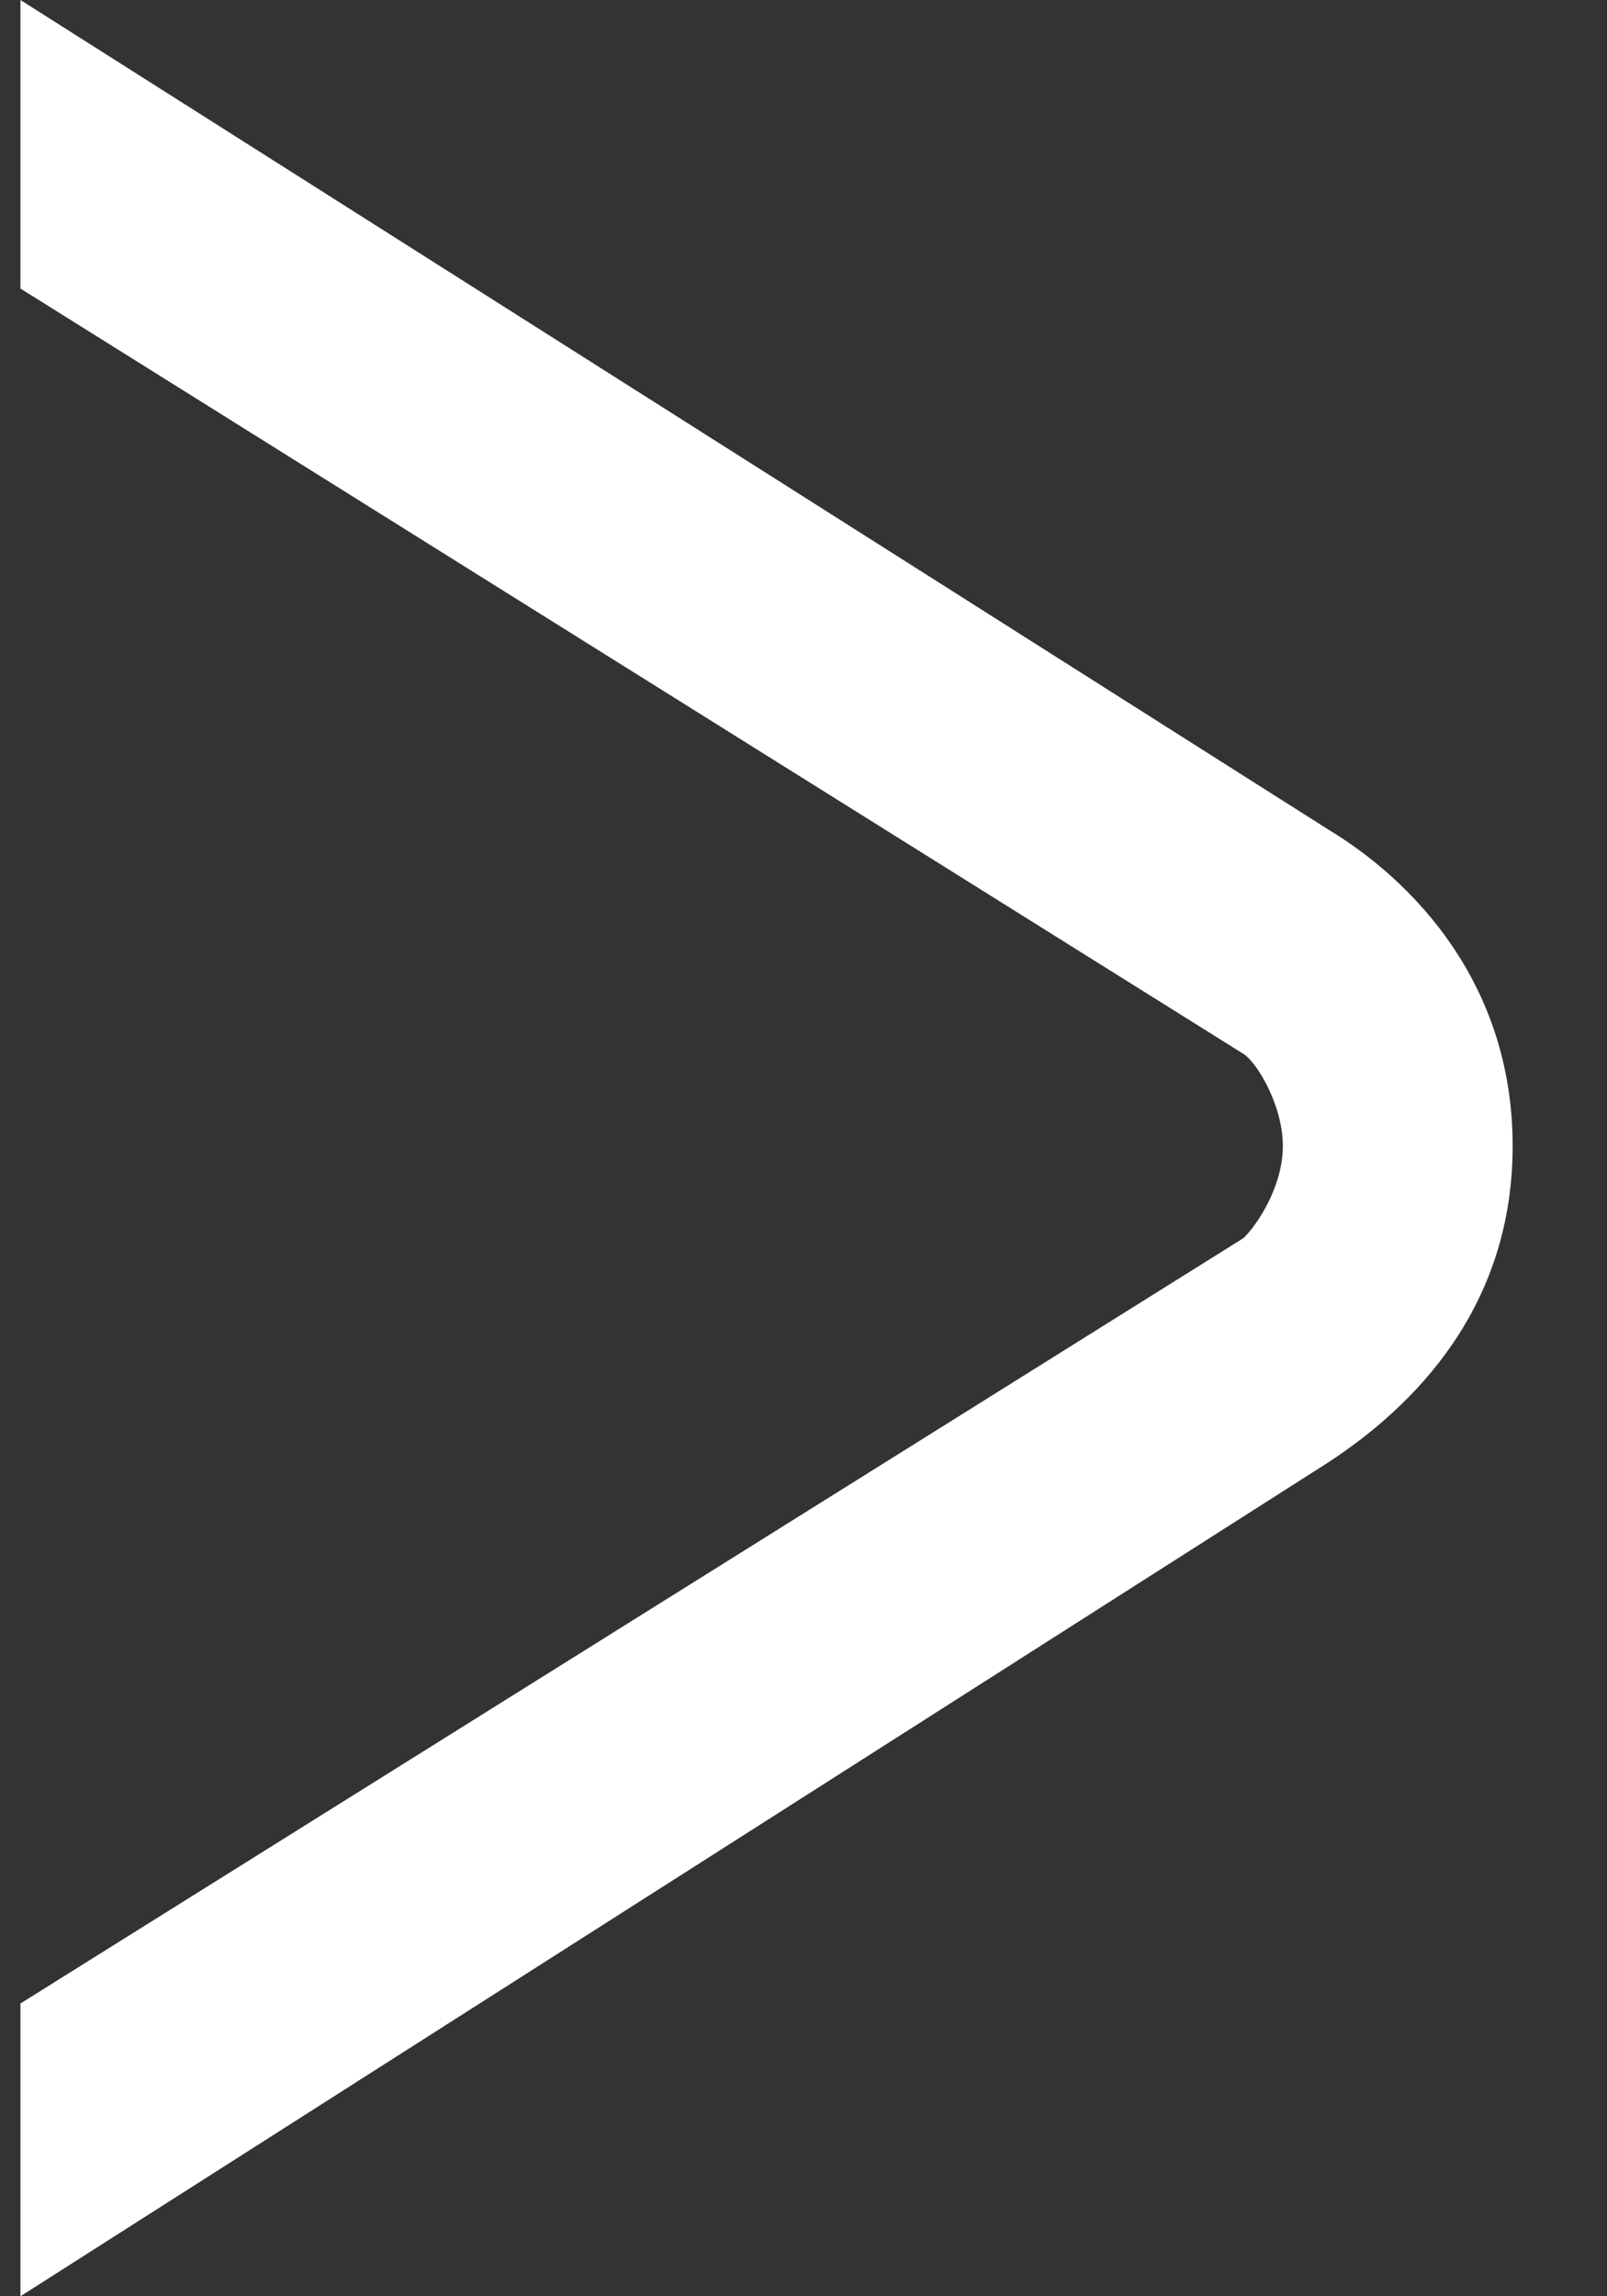 <svg width="14" height="20" fill="none" xmlns="http://www.w3.org/2000/svg"><rect width="100%" height="100%" fill="#333333" stroke="none"/><path d="M11.572 12.737L0.178 20V17.45L10.834 10.783C10.95 10.671 11.176 10.337 11.176 9.981C11.176 9.626 10.95 9.254 10.834 9.18L0.178 2.513V0L11.572 7.225C12.311 7.672 13.178 8.566 13.178 9.981C13.178 11.397 12.311 12.253 11.572 12.737Z" fill="white"/></svg>
